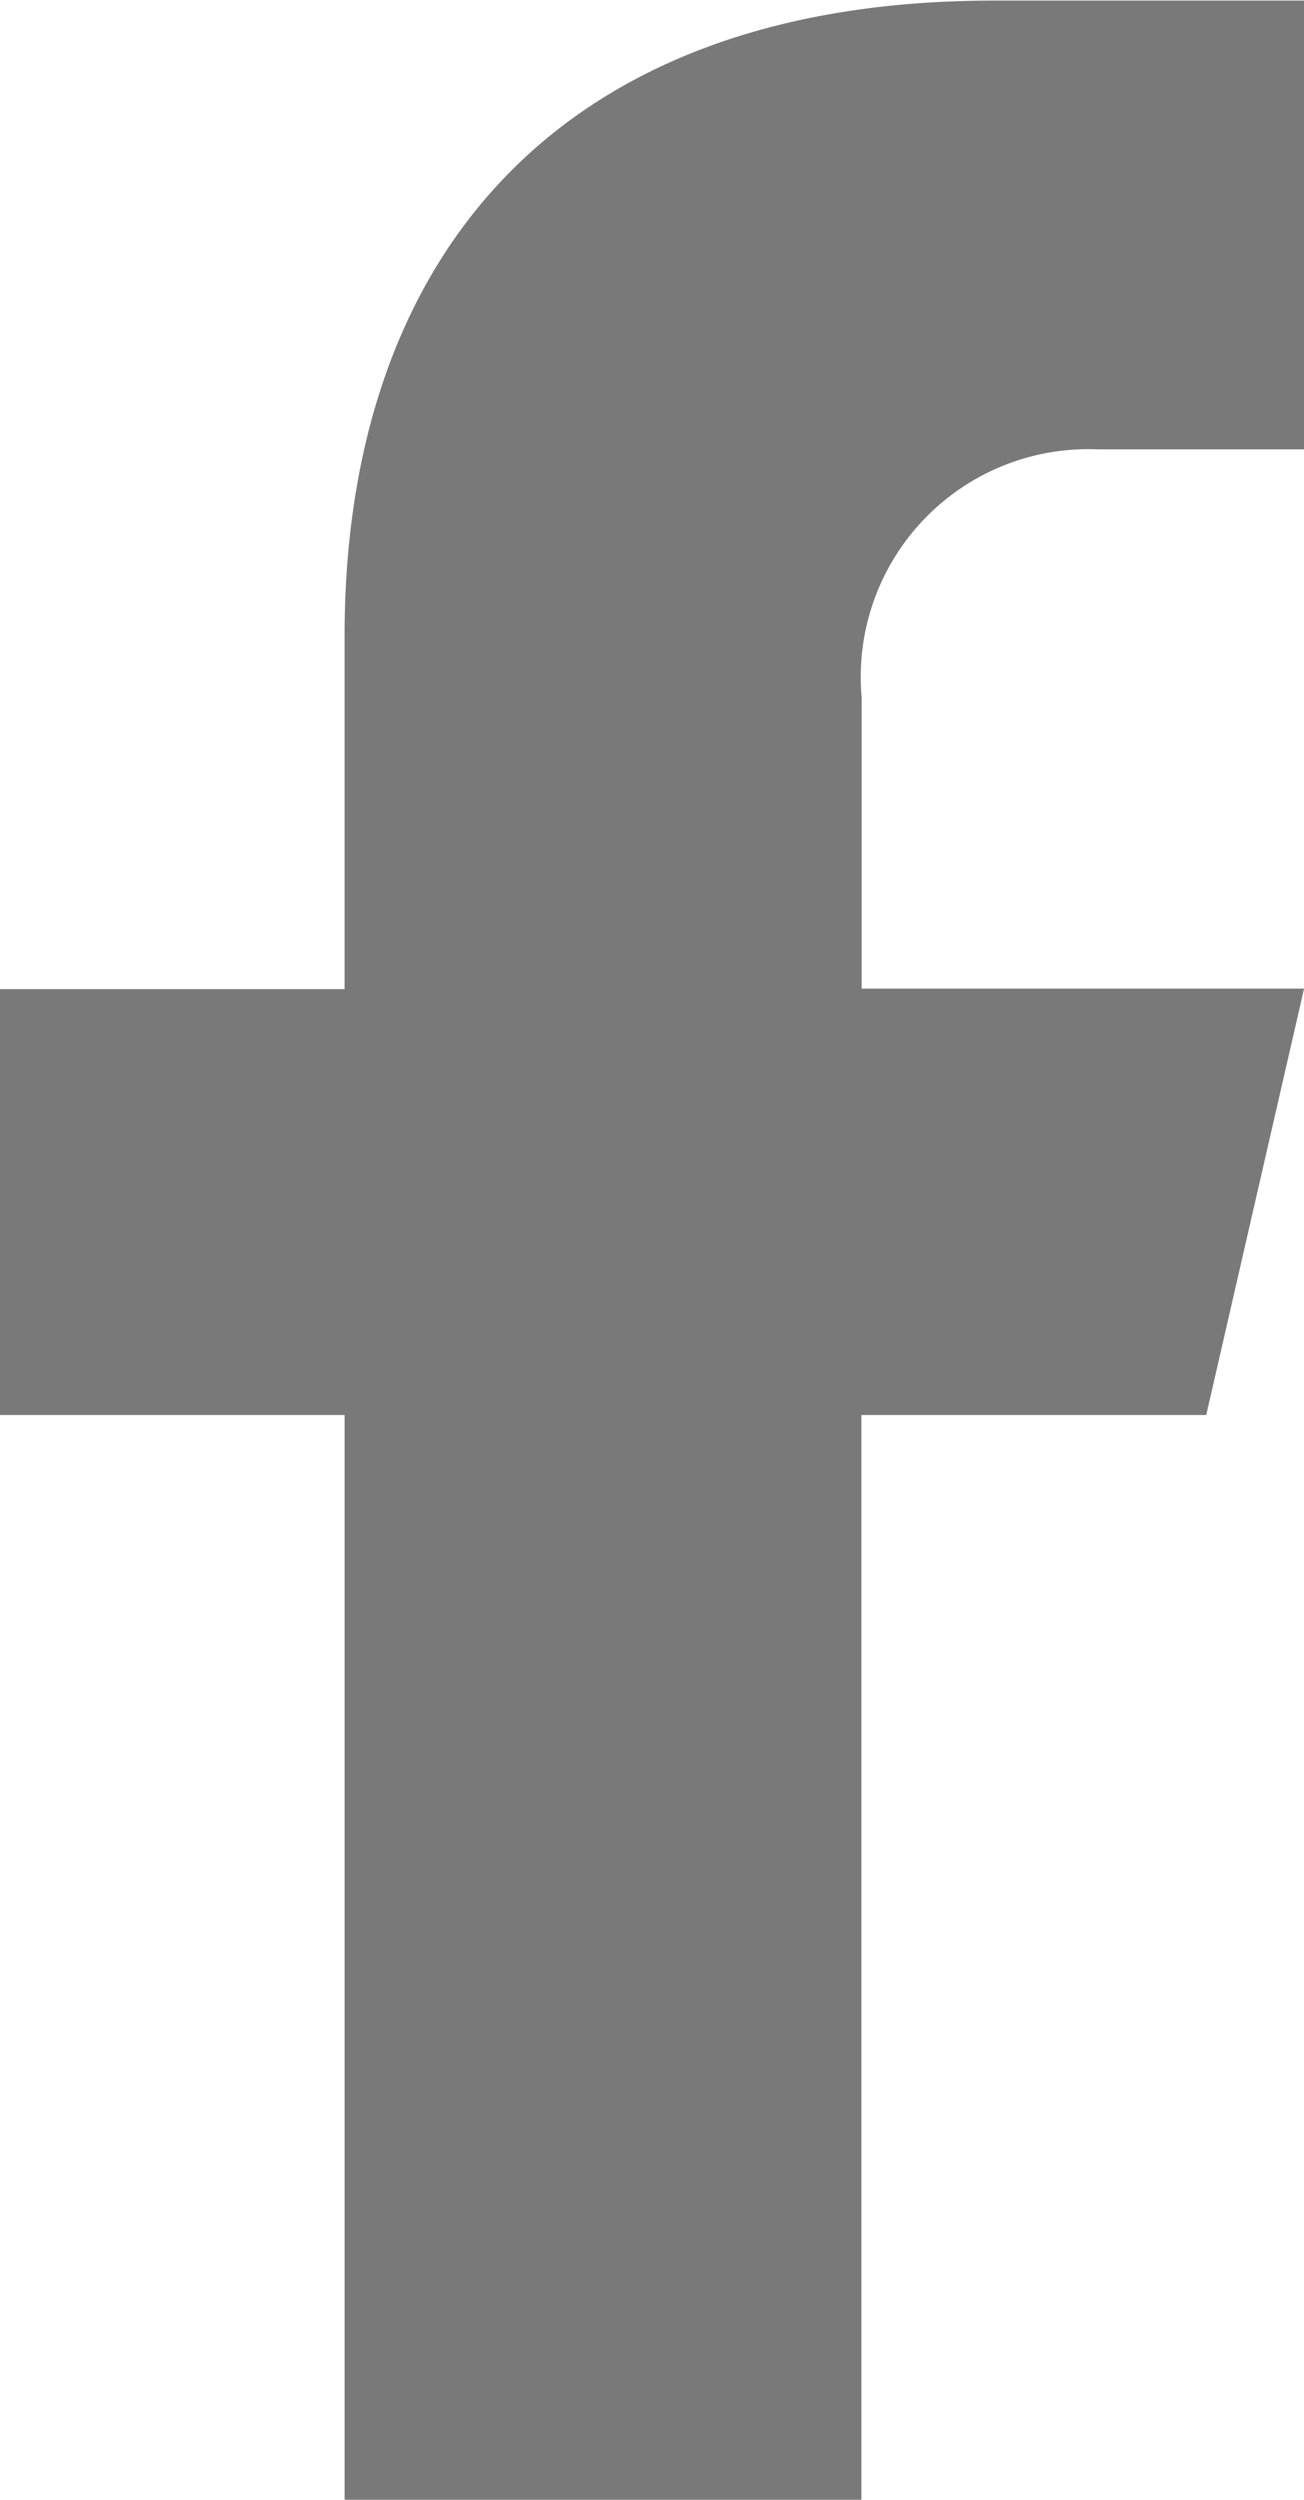 <svg id="Group_968" data-name="Group 968" xmlns="http://www.w3.org/2000/svg" width="19.553" height="37.468" viewBox="0 0 19.553 37.468">
  <path id="Path_618" data-name="Path 618" d="M395.074,277.626h3.092V270.9l-4.658,0c-6.6,0-9.728,3.927-9.728,9.517v5.3h-5.167V292.1h5.167v16.262h7.749V292.1H396.7l1.467-6.391h-6.634V281.34A3.413,3.413,0,0,1,395.074,277.626Z" transform="translate(-378.613 -270.891)" fill="#797979"/>
</svg>
